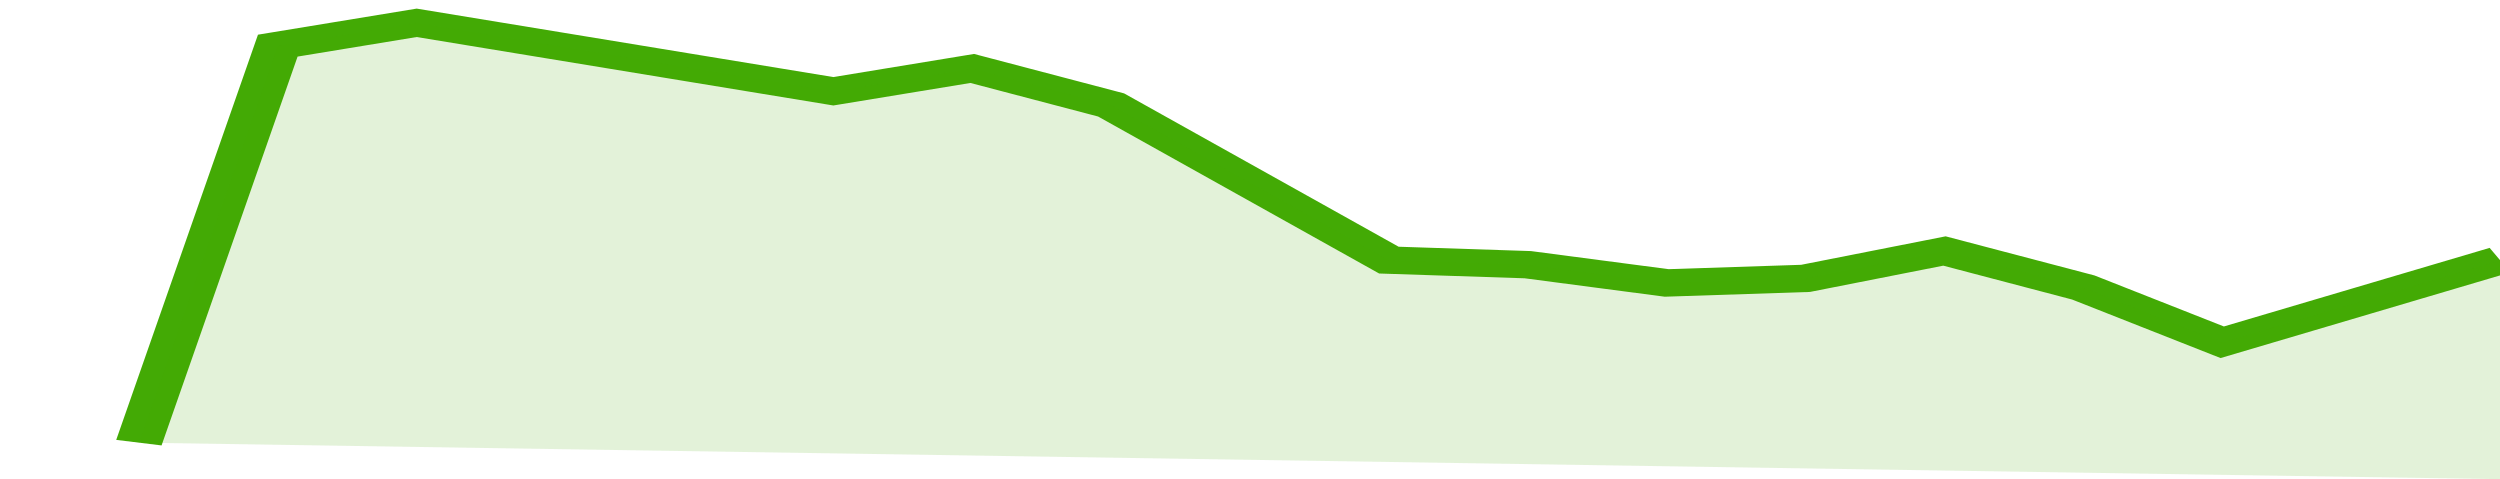 <svg xmlns="http://www.w3.org/2000/svg" viewBox="0 0 324 105" width="120" height="23" preserveAspectRatio="none">
				 <polyline fill="none" stroke="#43AA05" stroke-width="6" points="18, 97 36, 10 54, 5 72, 10 90, 15 108, 20 126, 15 144, 23 162, 40 180, 57 198, 58 216, 62 234, 61 252, 55 270, 63 288, 75 306, 66 324, 57 324, 57 "> </polyline>
				 <polygon fill="#43AA05" opacity="0.15" points="18, 97 36, 10 54, 5 72, 10 90, 15 108, 20 126, 15 144, 23 162, 40 180, 57 198, 58 216, 62 234, 61 252, 55 270, 63 288, 75 306, 66 324, 57 324, 105 "></polygon>
			</svg>